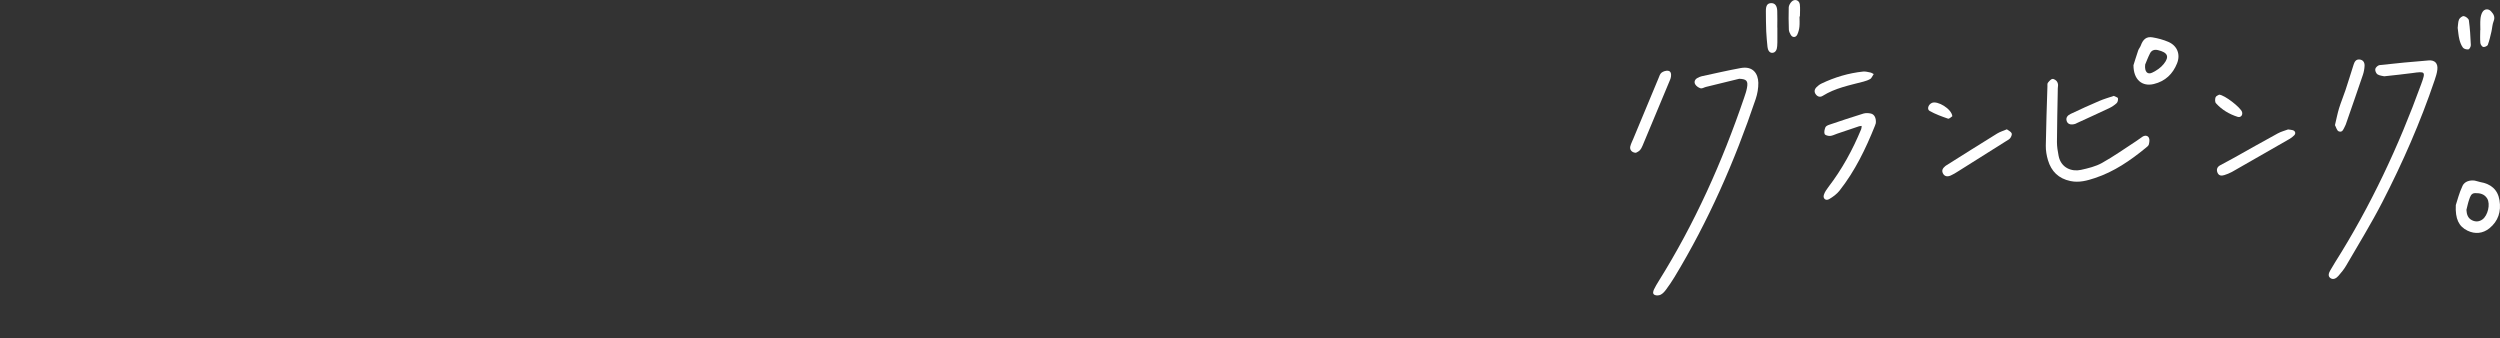 <svg width="924" height="125" viewBox="0 0 924 125" fill="none" xmlns="http://www.w3.org/2000/svg">
<rect x="0" y="0" width="924" height="125" fill="#333333" stroke="none"/>
<path d="M642.791 29.123C638.692 30.124 634.583 31.125 630.483 32.136C629.82 32.301 629.082 32.807 628.539 32.641C627.774 32.412 626.917 31.824 626.54 31.153C626.07 30.326 626.383 29.352 627.35 28.838C627.848 28.572 628.373 28.305 628.926 28.186C633.726 27.148 638.517 26.045 643.344 25.154C648.043 24.29 649.812 27.377 649.876 30.593C649.913 32.595 649.545 34.699 648.9 36.61C641.142 59.587 631.45 81.701 618.847 102.482C617.898 104.044 616.866 105.56 615.779 107.029C615.245 107.755 614.59 108.499 613.817 108.904C613.199 109.225 612.204 109.299 611.587 109.014C610.666 108.601 611.016 107.617 611.347 106.901C611.836 105.872 612.435 104.898 613.033 103.924C626.355 82.619 636.545 59.863 644.625 36.133C645.03 34.947 645.445 33.753 645.675 32.522C646.173 29.876 645.537 29.224 642.782 29.113L642.791 29.123Z" fill="white"/>
<path d="M881.242 28.204C880.644 28.048 879.538 27.993 878.727 27.487C878.202 27.157 877.778 26.1 877.907 25.494C878.036 24.915 878.893 24.125 879.492 24.061C885.536 23.399 891.579 22.802 897.642 22.333C899.936 22.159 901.087 23.418 900.848 25.696C900.71 27.037 900.267 28.369 899.834 29.656C894.592 45.145 888.032 60.102 880.551 74.626C876.424 82.647 871.679 90.346 867.147 98.155C866.354 99.533 865.313 100.782 864.263 101.986C863.48 102.886 862.319 103.566 861.241 102.721C860.31 101.986 860.734 100.847 861.287 99.909C861.867 98.927 862.439 97.934 863.047 96.96C876.166 76.198 886.522 54.102 894.887 31.052C896.573 26.403 896.444 26.321 891.552 27.01C888.263 27.469 884.946 27.772 881.215 28.195L881.242 28.204Z" fill="white"/>
<path d="M760.552 33.395C760.442 39.67 760.276 46.239 760.248 52.513C760.248 54.204 760.534 55.913 760.856 57.575C761.741 62.141 765.803 63.529 769.12 62.785C771.774 62.197 774.547 61.535 776.887 60.23C781.263 57.787 785.372 54.865 789.582 52.127C790.347 51.631 791.056 51.062 791.821 50.556C792.724 49.959 793.774 50.033 794.226 50.906C794.576 51.567 794.41 52.596 794.207 53.404C794.087 53.882 793.516 54.296 793.074 54.654C787.39 59.321 781.364 63.464 774.307 65.798C771.414 66.753 768.466 67.589 765.241 66.919C760.81 65.991 758.175 63.336 756.931 59.211C756.415 57.484 756.102 55.619 756.13 53.827C756.24 46.523 756.508 39.229 756.729 31.925C756.738 31.475 756.655 30.896 756.894 30.593C757.364 30.005 758 29.233 758.617 29.178C759.198 29.123 760.156 29.784 760.395 30.363C760.819 31.374 760.626 31.493 760.561 32.678C760.543 32.945 760.543 32.844 760.543 33.395H760.552Z" fill="white"/>
<path d="M693.306 45.513C693.26 45.641 693.14 46.082 692.975 46.496C689.566 54.985 685.613 63.189 679.92 70.419C678.906 71.714 677.469 72.78 676.032 73.607C674.788 74.323 673.673 73.368 674.097 72.017C674.429 70.97 675.111 69.996 675.792 69.105C680.823 62.536 684.747 55.352 687.898 47.736C688.046 47.378 688.018 46.946 688.073 46.542C687.751 46.588 687.401 46.578 687.097 46.679C684.388 47.58 681.689 48.508 678.989 49.417C678.123 49.711 677.276 50.18 676.391 50.244C675.709 50.29 674.558 49.978 674.383 49.527C674.116 48.82 674.364 47.819 674.668 47.056C674.843 46.624 675.525 46.294 676.05 46.119C680.261 44.695 684.471 43.28 688.718 41.976C689.547 41.718 690.561 41.773 691.436 41.957C692.763 42.233 693.481 43.62 693.306 45.504V45.513Z" fill="white"/>
<path d="M907.665 75.802C908.154 74.351 908.872 71.356 910.18 68.627C910.918 67.093 912.806 66.487 914.676 66.753C915.349 66.854 915.985 67.167 916.657 67.277C920.564 67.938 923.152 69.996 923.816 74.02C924.488 78.145 923.355 81.756 920.066 84.392C917.661 86.322 914.778 86.607 911.977 85.247C908.752 83.676 907.426 80.901 907.665 75.802ZM911.59 77.576C911.691 79.22 912.106 80.617 913.608 81.379C914.898 82.041 916.243 82.004 917.486 81.122C919.504 79.689 920.517 75.426 919.264 73.368C918.26 71.723 916.62 71.338 914.815 71.374C913.322 71.402 913.009 72.633 912.64 73.653C912.18 74.921 911.931 76.262 911.59 77.566V77.576Z" fill="white"/>
<path d="M788.532 24.098C788.901 22.94 789.545 20.781 790.273 18.649C790.485 18.016 790.992 17.483 791.222 16.858C792.061 14.506 793.341 13.422 795.571 13.808C797.57 14.148 799.597 14.681 801.449 15.489C804.719 16.913 805.972 20.101 804.636 23.427C803.07 27.35 800.269 30.032 796.059 31.052C791.784 32.09 788.532 29.527 788.532 24.098ZM792.853 23.859C792.567 26.578 793.728 27.662 795.433 26.863C797.017 26.119 798.62 25.025 799.698 23.675C801.918 20.91 801.181 19.384 797.57 18.521C796.299 18.218 795.23 18.567 794.659 19.697C793.848 21.286 793.231 22.977 792.853 23.859Z" fill="white"/>
<path d="M604.65 56.473C603.148 56.436 602.245 55.352 602.558 54.093C602.798 53.11 603.295 52.192 603.682 51.245C606.778 43.804 609.873 36.353 612.978 28.921C613.282 28.195 613.531 27.294 614.102 26.863C614.729 26.376 615.733 26.054 616.507 26.155C617.621 26.302 617.714 27.368 617.594 28.323C617.539 28.765 617.382 29.205 617.207 29.619C613.844 37.685 610.481 45.761 607.1 53.818C606.842 54.443 606.52 55.086 606.059 55.563C605.626 56.023 604.972 56.271 604.64 56.473H604.65Z" fill="white"/>
<path d="M845.643 47.837C846.537 47.975 847.007 47.984 847.431 48.122C848.334 48.397 848.619 49.307 847.956 49.996C847.412 50.566 846.749 51.052 846.067 51.438C839.028 55.499 831.971 59.541 824.905 63.556C824.02 64.052 823.044 64.401 822.077 64.723C820.999 65.072 819.994 64.943 819.543 63.712C819.138 62.601 819.488 61.682 820.547 61.103C822.15 60.221 823.781 59.385 825.375 58.494C830.875 55.425 836.338 52.311 841.866 49.307C843.147 48.609 844.602 48.25 845.643 47.855V47.837Z" fill="white"/>
<path d="M741.748 47.8C742.402 48.306 743.222 48.645 743.508 49.243C743.711 49.684 743.361 50.547 742.992 51.034C742.605 51.548 741.923 51.87 741.352 52.228C735.465 55.949 729.569 59.661 723.663 63.363C722.797 63.905 721.922 64.466 720.982 64.87C719.609 65.467 718.605 65.127 718.08 64.025C717.527 62.858 718.163 62.086 718.992 61.379C719.075 61.305 719.167 61.232 719.269 61.177C725.552 57.226 731.826 53.257 738.137 49.362C739.178 48.719 740.403 48.361 741.748 47.791V47.8Z" fill="white"/>
<path d="M863.001 46.248C863.544 43.979 863.922 41.967 864.521 40.01C865.221 37.731 866.161 35.526 866.907 33.266C867.948 30.143 868.897 27.001 869.901 23.868C870.233 22.839 870.749 21.902 872.002 21.985C873.402 22.076 874.001 23.078 873.946 24.337C873.89 25.457 873.688 26.596 873.328 27.662C871.256 33.799 869.109 39.909 866.99 46.027C866.916 46.239 866.815 46.45 866.704 46.643C866.179 47.608 865.838 49.123 864.392 48.545C863.692 48.269 863.406 46.955 863.001 46.248Z" fill="white"/>
<path d="M692.532 27.359C691.906 28.297 691.703 28.921 691.279 29.169C690.506 29.619 689.621 29.932 688.755 30.162C683.587 31.521 678.308 32.523 673.673 35.426C672.817 35.968 671.923 35.83 671.223 35.003C670.412 34.038 670.578 33.065 671.361 32.247C671.895 31.687 672.568 31.191 673.268 30.86C678.123 28.535 683.237 27.02 688.598 26.45C689.474 26.358 690.395 26.615 691.279 26.79C691.703 26.872 692.09 27.157 692.523 27.369L692.532 27.359Z" fill="white"/>
<path d="M781.244 35.435C781.935 35.802 782.737 35.986 782.792 36.307C782.894 36.877 782.728 37.731 782.332 38.108C781.521 38.871 780.535 39.514 779.512 40.001C775.606 41.856 771.663 43.63 767.729 45.439C767.526 45.531 767.333 45.669 767.121 45.742C765.536 46.285 764.302 45.963 763.887 44.842C763.38 43.473 764.237 42.61 765.297 42.104C768.798 40.442 772.317 38.843 775.882 37.318C777.642 36.565 779.494 36.041 781.254 35.444L781.244 35.435Z" fill="white"/>
<path d="M656.915 10.179C656.915 11.998 656.915 13.817 656.915 15.645C656.915 16.105 656.869 16.555 656.851 17.014C656.786 18.255 656.316 19.467 655.045 19.532C653.948 19.587 653.377 18.457 653.267 17.354C653.082 15.434 652.88 13.514 652.797 11.585C652.695 9.086 652.686 6.578 652.668 4.07C652.649 2.021 653.257 1.166 654.676 1.157C656.003 1.157 656.795 2.085 656.869 4.033C656.952 6.082 656.887 8.13 656.887 10.179C656.887 10.179 656.906 10.179 656.915 10.179Z" fill="white"/>
<path d="M916.74 11.126C916.74 9.757 916.648 8.388 916.768 7.037C916.842 6.165 917.063 5.218 917.505 4.474C918.233 3.234 919.707 3.115 920.683 4.171C921.623 5.182 922.286 6.266 921.642 7.837C921.153 9.049 921.126 10.437 920.822 11.732C920.435 13.367 920.084 15.012 919.495 16.574C919.329 17.015 918.316 17.465 917.809 17.364C917.357 17.272 916.786 16.445 916.74 15.894C916.593 14.314 916.694 12.715 916.694 11.126C916.713 11.126 916.731 11.126 916.74 11.126Z" fill="white"/>
<path d="M665.096 6.073C665.096 7.332 665.197 8.599 665.069 9.849C664.967 10.85 664.709 11.879 664.276 12.789C663.723 13.946 662.48 13.956 661.862 12.881C661.522 12.293 661.19 11.613 661.162 10.96C661.07 8.223 661.024 5.476 661.116 2.729C661.144 2.012 661.632 1.185 662.148 0.643C663.263 -0.542 665.022 0.019 665.216 1.636C665.391 3.096 665.253 4.594 665.253 6.082C665.197 6.082 665.142 6.082 665.087 6.082L665.096 6.073Z" fill="white"/>
<path d="M908.366 10.253C908.522 9.142 908.476 8.058 908.872 7.176C909.139 6.588 910.125 5.853 910.641 5.954C911.36 6.092 912.41 6.882 912.493 7.506C912.908 10.529 913.092 13.588 913.221 16.648C913.248 17.199 912.723 18.182 912.336 18.246C911.691 18.356 910.66 18.09 910.3 17.603C909.655 16.73 909.241 15.619 908.983 14.553C908.642 13.129 908.55 11.65 908.356 10.272L908.366 10.253Z" fill="white"/>
<path d="M820.188 34.984C822.205 35.076 828.185 39.771 828.664 41.397C828.995 42.536 828.185 43.556 827.015 43.179C823.938 42.196 821.174 40.57 819.009 38.145C818.612 37.695 818.64 36.592 818.88 35.94C819.055 35.453 819.884 35.196 820.197 34.984H820.188Z" fill="white"/>
<path d="M721.581 42.959C721.157 43.216 720.42 44.006 720.006 43.859C717.684 43.06 715.344 42.205 713.216 41.02C712.101 40.404 712.691 38.631 714.026 38.034C716.09 37.106 721.351 40.248 721.581 42.959Z" fill="white"/>
</svg>
